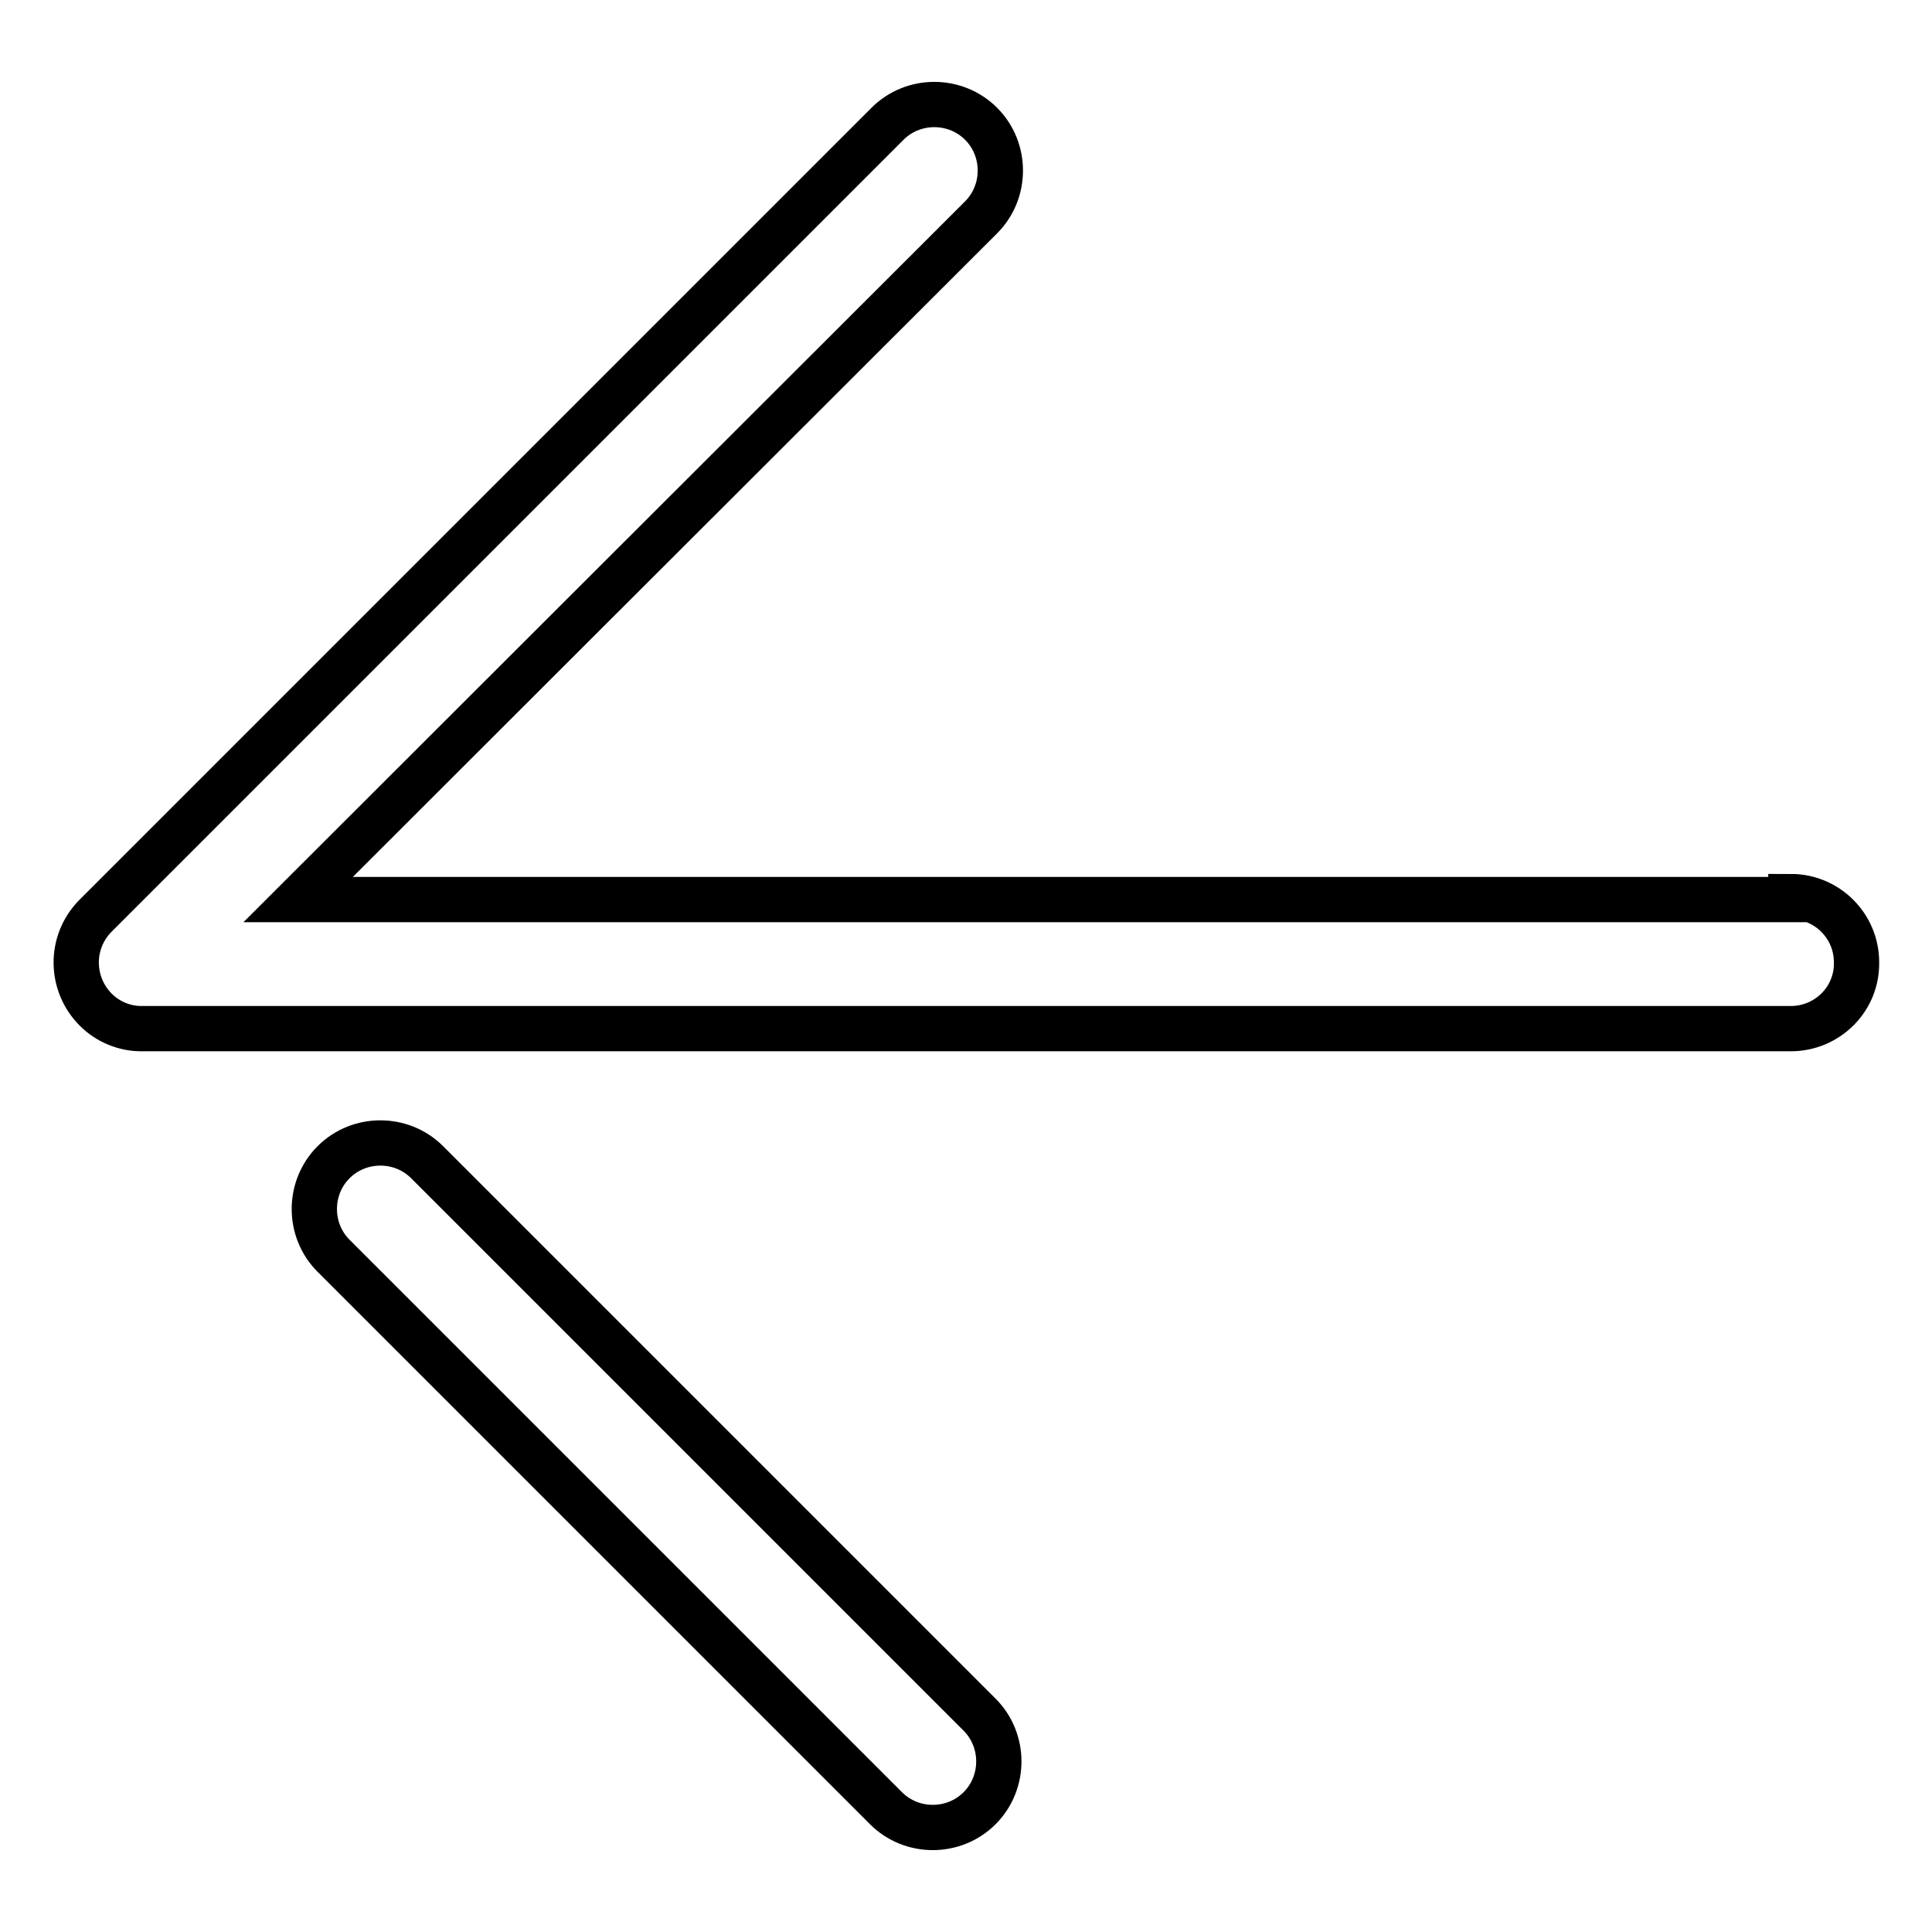 <?xml version="1.0" encoding="utf-8"?>
<!-- Svg Vector Icons : http://www.onlinewebfonts.com/icon -->
<!DOCTYPE svg PUBLIC "-//W3C//DTD SVG 1.1//EN" "http://www.w3.org/Graphics/SVG/1.1/DTD/svg11.dtd">
<svg version="1.1" xmlns="http://www.w3.org/2000/svg" xmlns:xlink="http://www.w3.org/1999/xlink" x="0px" y="0px" viewBox="0 0 256 256" enable-background="new 0 0 256 256" xml:space="preserve">
<g> <path stroke-width="6" fill-opacity="0" stroke="#000000"  d="M237.3,119.2H39.5L130,28.8c3.4-3.4,3.4-9,0-12.4c-3.4-3.4-9-3.4-12.4,0l-105,105c-3.4,3.5-3.3,9,0.1,12.4 c1.6,1.6,3.8,2.5,6,2.5h218.6c4.8,0,8.8-3.9,8.7-8.8c0-4.8-3.9-8.7-8.7-8.7V119.2z M56.6,154c-3.4-3.4-9-3.4-12.4,0 c-3.4,3.4-3.4,9,0,12.4l0,0l73.2,73.2c3.4,3.4,9,3.4,12.4,0c3.4-3.4,3.4-9,0-12.4l0,0L56.6,154z"/></g>
</svg>